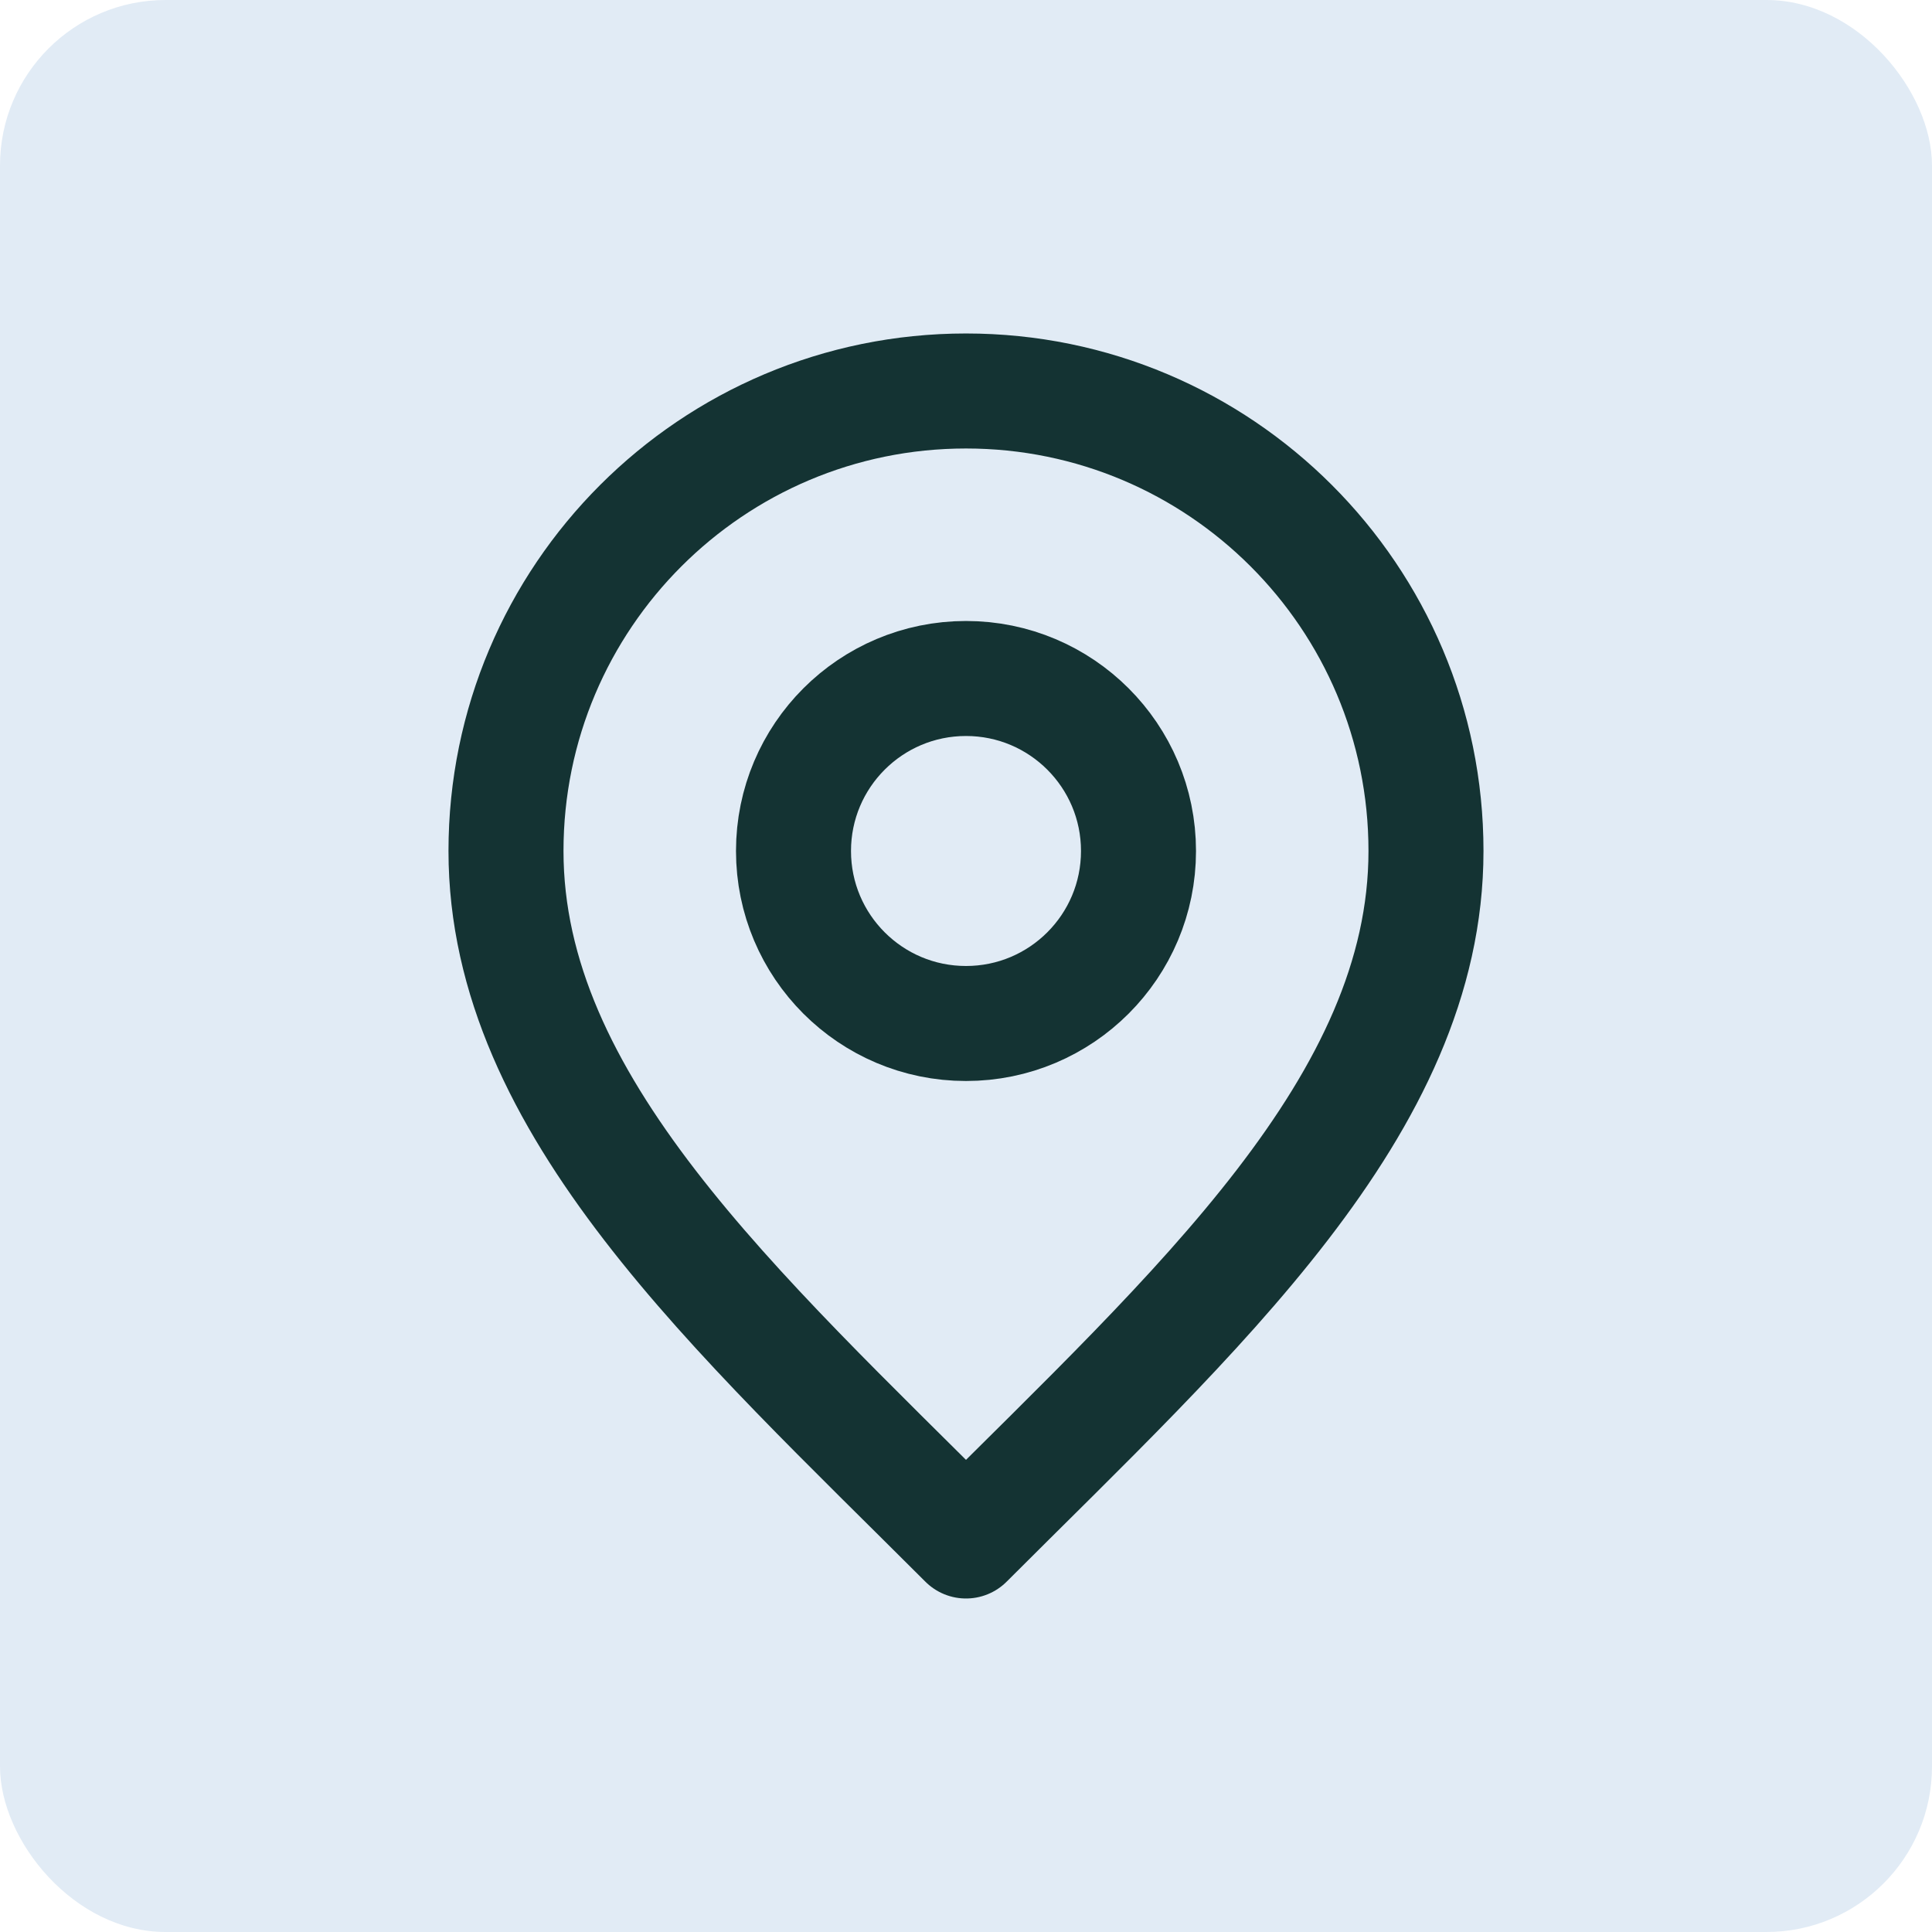 <svg width="70" height="70" viewBox="0 0 70 70" fill="none" xmlns="http://www.w3.org/2000/svg">
<rect width="70" height="70" rx="6" fill="#E1EBF5"/>
<path d="M35 37.083C38.452 37.083 41.25 34.285 41.25 30.833C41.25 27.381 38.452 24.583 35 24.583C31.548 24.583 28.75 27.381 28.75 30.833C28.75 34.285 31.548 37.083 35 37.083Z" stroke="#143333" stroke-width="4.167" stroke-linecap="round" stroke-linejoin="round"/>
<path d="M35 55.833C43.333 47.5 51.666 40.038 51.666 30.833C51.666 21.628 44.204 14.166 35 14.166C25.795 14.166 18.333 21.628 18.333 30.833C18.333 40.038 26.666 47.5 35 55.833Z" stroke="#143333" stroke-width="4.167" stroke-linecap="round" stroke-linejoin="round"/>
</svg>
